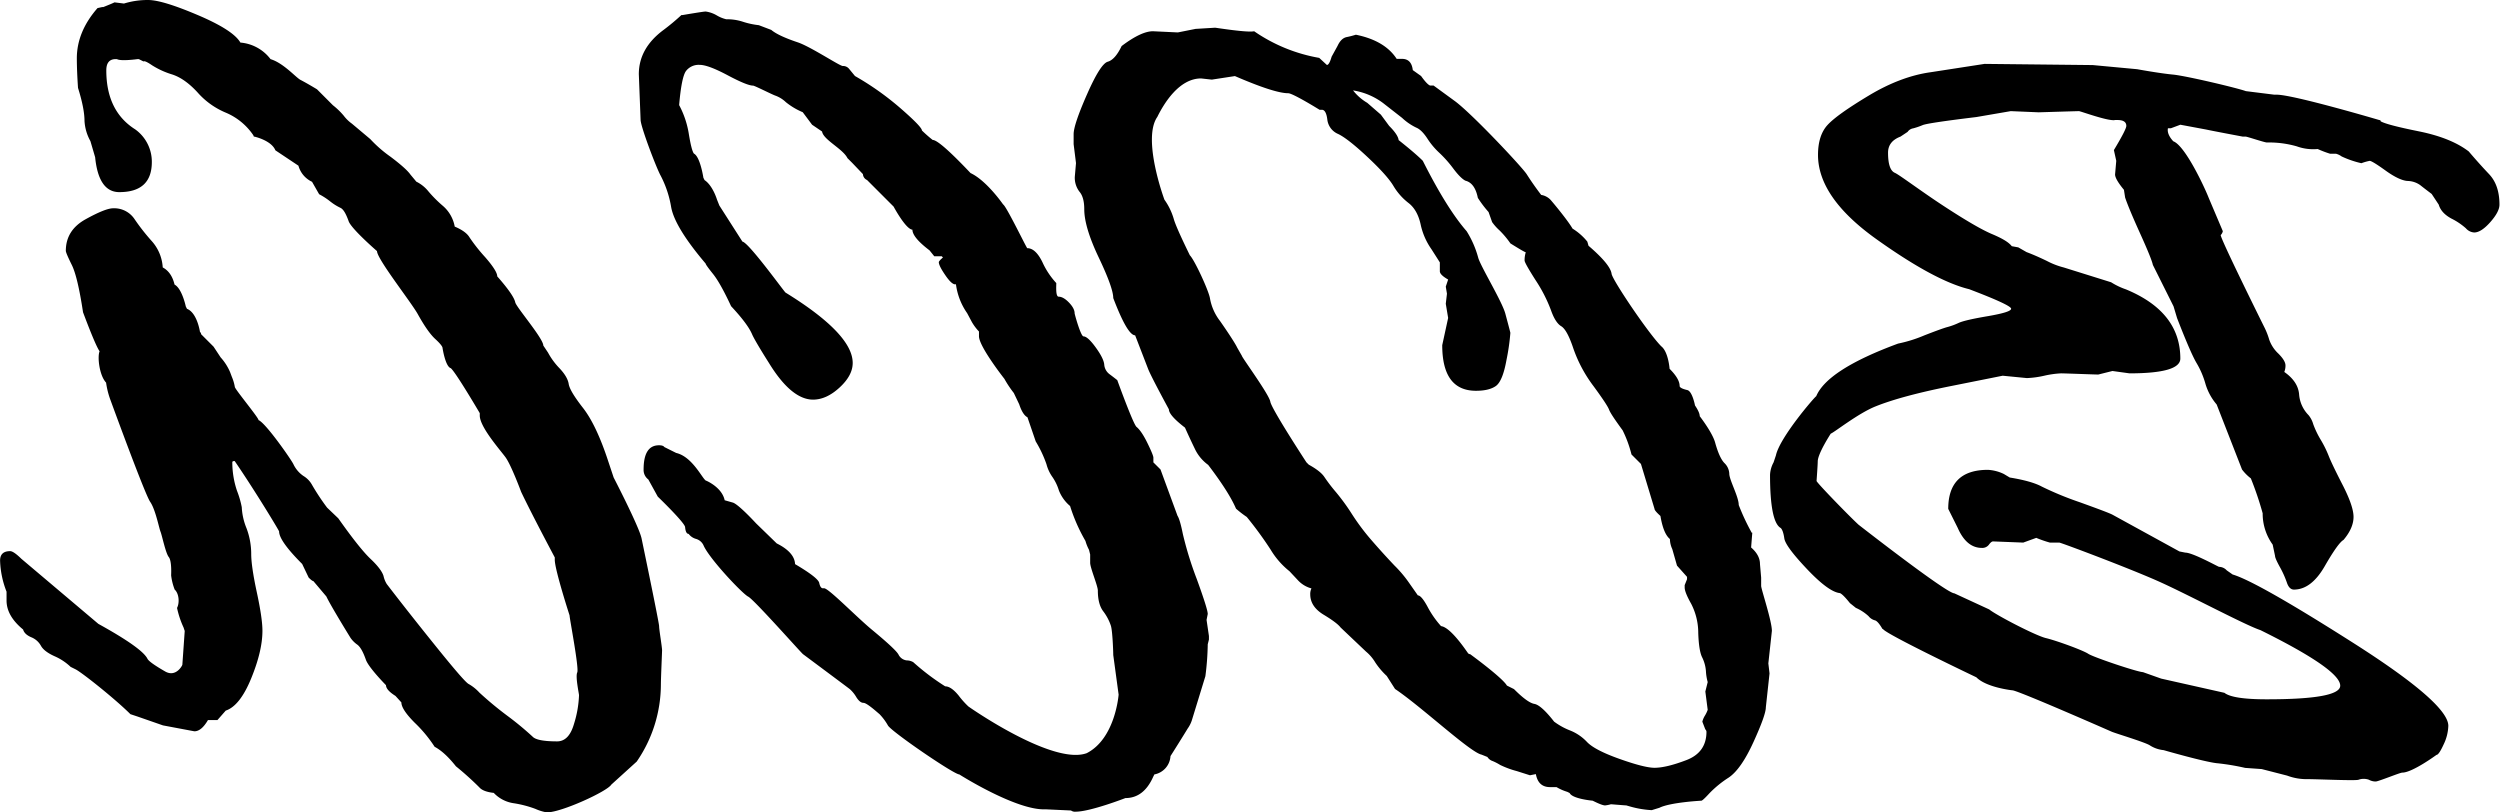 <svg xmlns="http://www.w3.org/2000/svg" xmlns:xlink="http://www.w3.org/1999/xlink" viewBox="0 0 931.28 302.66"><defs><style>.cls-1{fill:none;}.cls-2{clip-path:url(#clip-path);}</style><clipPath id="clip-path" transform="translate(-930.97 -2.54)"><rect class="cls-1" width="1864.75" height="393.7"/></clipPath></defs><g id="Layer_2" data-name="Layer 2"><g id="Calque_1" data-name="Calque 1"><g class="cls-2"><path d="M1169.89,202.76s6.61,31.72,6.61,33.05,1.1,7.71,1.1,9c0,.59-.44,10.5-.44,12.56a50.79,50.79,0,0,1-9,28.86l-9.47,8.59c-1.47,2.5-18.58,10.35-24,10.35a17.7,17.7,0,0,1-4.3-1.32,40.89,40.89,0,0,0-8-2.09,12.69,12.69,0,0,1-7.49-3.86q-4-.44-5.4-2.09a113.68,113.68,0,0,0-8.7-7.82q-4.18-5.28-7.93-7.27a49.89,49.89,0,0,0-7.38-8.92q-5-5-5-7.6l-2.2-2.42q-3.52-2.21-3.53-4s-6.46-6.53-7.49-9.47-2.09-4.81-3.19-5.62a10.27,10.27,0,0,1-2.53-2.53s-7.42-12-9-15.42l-4.84-5.73c-.29,0-.88-.44-1.76-1.32l-2.42-5.07q-8.6-8.6-8.59-12.12c0-.29-8.9-15.05-16.55-26.22-.59,0-.88.15-.88.44a33.1,33.1,0,0,0,1.76,10.69,34.36,34.36,0,0,1,1.76,6.06,23.6,23.6,0,0,0,1.76,7.82,27.17,27.17,0,0,1,1.76,9.58q0,4.62,2.09,14.32t2.09,14.32q0,7.5-4.19,17.74t-9.48,12l-3.09,3.52h-3.53q-2.43,4.19-5.07,4.19l-11.69-2.2-9.48-3.3-2.65-.88c-5.73-5.73-18.3-15.71-20.5-16.74l-1.77-.88a20.59,20.59,0,0,0-6.06-4c-2.57-1.17-4.23-2.46-5-3.86a7.15,7.15,0,0,0-3.64-3.19c-1.69-.73-2.68-1.69-3-2.86q-6.17-5.07-6.17-10.8v-3.3A34.49,34.49,0,0,1,931,211.37q0-3.52,3.75-3.52c.88,0,2.28,1,4.19,2.86l28.67,24.23q16.3,9,18.29,13,.66,1.32,6.61,4.74c4,2.28,6.39-2.24,6.39-2.53l.88-12.56-.44-1.32a34.2,34.2,0,0,1-2.42-7.27c1-1.91.74-5.36-.88-6.83a21.54,21.54,0,0,1-1.32-5.29c0-.29.3-5.36-.88-6.83s-2.49-8-3.08-9.47-1.87-8.26-3.86-11.12-14.65-37.56-14.65-37.56a30.64,30.64,0,0,1-1.76-6.83c-2.5-2.64-3.31-9.62-2.42-11.67q-1.54-2.21-6.17-14.54-2-13.22-4.18-17.62T955.49,96q0-7.71,7.38-11.79t10.25-4.08a9.1,9.1,0,0,1,8,4.08,78.36,78.36,0,0,0,6.39,8.15,16.11,16.11,0,0,1,4.08,9.8c2.2,1.18,3.67,3.3,4.4,6.39,2.79,1.47,4.19,8.15,4.19,8.15l.44.88c3.82,1.47,4.84,8.59,4.84,8.59a1.26,1.26,0,0,1,.44.88l4.63,4.63,2.64,4a19.64,19.64,0,0,1,3.52,5.51l.66,1.76a16.49,16.49,0,0,1,1.1,3.74c.15,1,9.1,11.75,8.81,12.34,2.64,1,12.11,14.58,13,16.41a10.93,10.93,0,0,0,3.74,4.4,8.88,8.88,0,0,1,3.2,3.31,84.65,84.65,0,0,0,5.61,8.48l4.18,4q7.93,11.23,12,15.09c2.72,2.57,4.33,4.7,4.85,6.39a9.54,9.54,0,0,0,1.21,3q7.94,10.36,18.5,23.46t12,13.77a16.26,16.26,0,0,1,4,3.2,129.68,129.68,0,0,0,10.35,8.59,113,113,0,0,1,9.47,7.82c1.1,1.18,4.15,1.76,9.14,1.76q4.41,0,6.28-6.5a40.18,40.18,0,0,0,1.87-10.69c0-.59-1.4-6.94-.66-8.48s-2.86-20.08-2.86-21.26c0,0-5.51-17-5.51-20.71v-.88s-8.73-16.38-12.54-24.45c0,0-3.7-10-5.83-12.89s-9.57-11.27-9.57-15.53v-.88s-8.87-15.12-10.78-16.74c-2.05-.59-3.08-7.49-3.08-7.49,0-.59-.91-1.73-2.75-3.42s-4-4.77-6.49-9.25-15.18-20.52-15.18-23.46c0,0-9.54-8.26-10.56-11.13s-2-4.52-3.08-5a19.59,19.59,0,0,1-3.85-2.42,26,26,0,0,0-4.07-2.64l-2.64-4.63a9.34,9.34,0,0,1-5.07-6l-8.59-5.73c-1.47-3.67-7.71-5.07-7.71-5.07a.39.39,0,0,1-.44-.44,23.22,23.22,0,0,0-10.24-8.48A28.71,28.71,0,0,1,1004.59,37q-4.74-5.18-9.47-6.72a30.41,30.41,0,0,1-7.49-3.41c-1.83-1.25-2.9-1.73-3.19-1.43l-1.76-.88h-.44s-6.24.88-7.71,0h-.44q-3.52,0-3.52,4.19,0,15.2,10.79,22a14.84,14.84,0,0,1,6.17,12.12q0,11.24-12.12,11.24-7.71,0-9-13l-1.76-6a17.44,17.44,0,0,1-2.2-7.49q0-4.62-2.42-12.34-.43-6.39-.44-11,0-9.92,7.71-18.73L969,5.18h.44c2.2-.88,3.6-1.46,4.19-1.76l3.52.44a29.87,29.87,0,0,1,9-1.32q5.29,0,18.51,5.62t15.86,10.24a15.7,15.7,0,0,1,11.23,6.17c4.85,1.47,9.44,6.83,11.12,7.71s3.76,2.06,6.19,3.53l5.94,5.95a26.77,26.77,0,0,1,4,3.86,14.24,14.24,0,0,0,3.08,3l6.82,5.73a47.44,47.44,0,0,0,7.59,6.61q5.84,4.41,7.37,6.61l2.2,2.64a13.45,13.45,0,0,1,4.51,3.63,46.67,46.67,0,0,0,5.39,5.4,13.29,13.29,0,0,1,4.4,7.71q4.18,1.77,5.5,4a63,63,0,0,0,5.83,7.38q4.51,5.17,4.51,7.16,6.16,7,6.71,9.69c.37,1.76,10.45,13.44,10.45,16.08l1.76,2.64a26.1,26.1,0,0,0,4.29,5.84q3,3.19,3.41,5.84t5.39,9q4.95,6.39,9.35,19.83l2,6s9.31,18,10.33,22.43m199.72-8.15q.89,1.32,2,6.83a130,130,0,0,0,5.18,16.74q4.08,11.23,4.08,13l-.44,2.2.88,6v1.32l-.44,1.76a102.11,102.11,0,0,1-.88,11.89l-5.07,16.52a11.5,11.5,0,0,1-1.54,3c-1,1.69-5.8,9.36-6.39,10.24a7.35,7.35,0,0,1-6,6.83l-.44.88q-3.52,7.93-10.35,7.93s-13.07,5.07-18.5,5.07a2.52,2.52,0,0,1-1.76-.44l-9.47-.44c-10.88.52-32.16-13-32.16-13-2,0-25-15.75-26.54-18.18a20.82,20.82,0,0,0-3.2-4.3c-.59-.44-4.62-4.18-5.95-4.18-.88,0-1.76-.7-2.64-2.09a12.4,12.4,0,0,0-2.42-3c-.73-.59-17.4-13-17.4-13-.29,0-18.28-20.38-20.48-21.48S1195,210.45,1193,205.6a4.42,4.42,0,0,0-2.75-2.31,5.13,5.13,0,0,1-2.75-1.87c-.73,0-1.17-.84-1.32-2.53S1176,187.54,1176,187.54l-3.52-6.39a4.41,4.41,0,0,1-1.76-3.74q0-9,5.73-9,1.54,0,2,.66l4.41,2.2c6.32,1.47,10.06,10.35,11.23,10.35,0,0,5.81,2.42,6.83,7.27l3.09.88c2.2.74,8.59,7.71,8.59,7.71l7.71,7.49q6.62,3.3,6.83,7.71,8.59,5.07,9,7t1.32,2h.44c1.47-.29,12,10.58,17.85,15.42s9.18,7.93,9.91,9.25a3.92,3.92,0,0,0,3.09,2.2,4.83,4.83,0,0,1,2.42.66,87.62,87.62,0,0,0,11.9,9q2.2,0,5,3.42a31.7,31.7,0,0,0,3.63,4.07c.59.44,31.44,22,44.07,17.41,10.7-5.44,11.9-21.81,11.9-21.81l-2-14.76c0-1.46-.29-9.07-.88-10.9a18.59,18.59,0,0,0-2.86-5.4q-2-2.64-2-7.71c0-1.76-2.86-8.44-2.86-10.35v-3.08l-.44-1.76a16.68,16.68,0,0,1-1.32-3.3,63.72,63.72,0,0,1-5.72-13,14.49,14.49,0,0,1-4.18-5.84,18.16,18.16,0,0,0-2.42-5,14.62,14.62,0,0,1-2.2-4.74,43.85,43.85,0,0,0-4-8.48s-2.64-7.71-3.08-9q-1.76-.87-3.08-4.85l-2-4.19a39.85,39.85,0,0,1-3.52-5.29s-9.46-12-9.46-15.86v-1.76a18.49,18.49,0,0,1-2.64-3.52l-1.76-3.3a24.2,24.2,0,0,1-4.18-10.8q-1.32.45-3.85-3.2t-2.53-5c0-.29.52-.88,1.54-1.76l-.44-.44H1279l-1.76-2.2q-6.39-4.85-6.38-7.71c-2.49-.14-7-8.59-7-8.59l-9.9-9.91a2.54,2.54,0,0,1-1.54-2.2l-4-4.19-1.76-1.76c-1.76-3.53-9-6.83-9.46-9.92L1233.48,49,1230,44.34a25.67,25.67,0,0,1-6.28-3.74,11.32,11.32,0,0,0-3.86-2.42c-1-.29-7.78-3.75-8.37-3.75q-2.21,0-9.47-3.86t-10.35-3.86a5.93,5.93,0,0,0-5.18,2.31q-1.65,2.31-2.53,12.67a34.16,34.16,0,0,1,3.63,10.9c.66,4,1.29,6.43,1.87,7.16,2.35,1.18,3.53,9,3.53,9l.44.88c3.09,2.06,4.63,7.27,4.63,7.27l.88,2.2,8.59,13.44c2.35.3,15.79,19,16.08,19q25,15.42,25,26.21,0,4.64-4.88,9.14t-9.86,4.52q-8.08,0-16.46-13.66s-5.18-8.11-6.28-10.69-3.71-6.06-7.82-10.46q-4-8.6-6.72-12c-1.83-2.28-2.75-3.56-2.75-3.86Q1182.4,87.27,1181,79.78A39.35,39.35,0,0,0,1177.09,68c-1.61-2.86-7.49-18.32-7.49-20.82l-.66-17q0-9.69,9.25-16.52a82.08,82.08,0,0,0,6.61-5.51h.44s7.71-1.32,8.59-1.32A11.11,11.11,0,0,1,1198,8.29a12.74,12.74,0,0,0,3.52,1.43,18.72,18.72,0,0,1,6.06.88,29.51,29.51,0,0,0,6.06,1.32l4.63,1.76q2.64,2.21,9.87,4.63c4.82,1.62,15.61,8.81,16.76,8.81a2.89,2.89,0,0,1,2.39,1.1l2.17,2.64A105.72,105.72,0,0,1,1266.57,43q7.83,6.83,7.83,8.15a48.76,48.76,0,0,0,4,3.52q2.43,0,14.11,12.34c6,2.79,12.13,11.68,12.13,11.68,1.18.59,8.75,16.3,9,16.3q3.09,0,5.63,5.18a29.41,29.41,0,0,0,5.18,7.82c0,1.18-.29,5.07.88,5.07s2.46.74,3.86,2.2,2.09,2.79,2.09,4c0,.29,2.28,8.59,3.31,8.59s2.54,1.36,4.52,4.08,3.05,4.85,3.2,6.39a4.91,4.91,0,0,0,2,3.63c1.18.88,2.13,1.62,2.86,2.2,0,0,5.92,16.38,7.17,17.41s2.61,3.05,4.08,6.06,2.2,4.81,2.2,5.4v1.76l2.65,2.64Zm108.15,51.11a1.26,1.26,0,0,0,.88.44s12,8.74,13.67,11.68l2.64,1.32q5.05,5.07,7.59,5.51t7.36,6.61a25.59,25.59,0,0,0,6,3.31,17.51,17.51,0,0,1,6.27,4.29q2.87,3,12.09,6.28t13,3.31q4.41,0,11.9-2.86t7.49-10.58a1.3,1.3,0,0,0-.44-.88l-1.1-2.86a8.2,8.2,0,0,1,1-2.31,11.8,11.8,0,0,0,1-2.09l-.88-6.83.88-3.52a18.42,18.42,0,0,1-.66-4.08,13.85,13.85,0,0,0-1.43-5.18c-.8-1.61-1.28-4.63-1.43-9a23.65,23.65,0,0,0-2.64-10.91q-2.42-4.29-2.42-6.06v-.88l.88-2.2v-.88l-3.74-4.19-1.76-6.17a9.19,9.19,0,0,1-.88-3.74q-2.43-2-3.53-8.59c-1.47-1.32-2.2-2.2-2.2-2.64l-5.06-16.74-3.52-3.52a44.13,44.13,0,0,0-3.3-9c-2.93-4-4.62-6.53-5.06-7.71s-2.38-4.11-5.83-8.81a51,51,0,0,1-7.48-14q-2.31-6.94-4.51-8.26t-3.85-6.06a55.5,55.5,0,0,0-5.72-11.13q-4.07-6.39-4.07-7.27a10,10,0,0,1,.44-3.09q-.43,0-5.72-3.3a33.41,33.41,0,0,0-4.07-4.85,18.39,18.39,0,0,1-2.75-3.09l-1.32-3.74a42,42,0,0,1-4-5.29q-1.1-5.51-4.62-6.39-1.77-.87-4.52-4.52a44.1,44.1,0,0,0-5.18-5.84,27.62,27.62,0,0,1-4.52-5.4q-2.1-3.19-4.08-4a20.65,20.65,0,0,1-5.3-3.64l-7.06-5.51A25.12,25.12,0,0,0,1435,36.22a18.69,18.69,0,0,0,5.29,4.63l5.07,4.4,3.09,4.19c2.21,2.2,3.39,4,3.53,5.29q6.39,5.07,9,7.71,9,17.85,16.32,26.21a36.31,36.31,0,0,1,4.3,9.81c.81,3.16,8.89,16.3,10.13,20.93s1.87,7,1.87,7.16a81.6,81.6,0,0,1-1.43,10q-1.43,8-4,9.8c-1.69,1.18-4.15,1.76-7.38,1.76q-12.57,0-12.57-17l2.2-10.13-.88-5.29.44-3.74-.44-2.64.88-2.64q-3.09-1.76-3.09-3.08v-3.31l-3.09-4.85a25.2,25.2,0,0,1-4.08-9.36q-1.21-5.4-4.52-7.93a22.64,22.64,0,0,1-5.63-6.39q-2.31-3.86-9.6-10.69t-10.92-8.59a6.65,6.65,0,0,1-4.08-5.4c-.29-2.42-1-3.63-2-3.63h-.88s-9.93-6.17-11.69-6.17q-5.07,0-19.85-6.39l-8.6,1.32-4-.44c-8.22,0-13.87,9.39-16.3,14.32-5.76,8.26,2.64,30.84,2.64,30.84a23.85,23.85,0,0,1,3.41,6.94q.78,3,6.06,13.77c1.76,1.76,7,13.11,7.49,16a19.22,19.22,0,0,0,3.75,8.48s5.22,7.42,6.4,9.92l1.76,3.08c0,.59,10.14,14.36,10.58,17.07s13.45,22.58,13.45,22.58l.88.88q4.41,2.43,5.84,4.63a62.62,62.62,0,0,0,4.3,5.62,78,78,0,0,1,6,8.26,83.94,83.94,0,0,0,7.28,9.69q4.2,4.84,8.49,9.36a45.76,45.76,0,0,1,5.63,6.72l3.09,4.41c.88,0,2.1,1.43,3.64,4.29a35.06,35.06,0,0,0,5,7.16c3.69.43,9.65,9.62,9.94,9.91m106-44.72-.44,5.51q3.3,2.87,3.3,6.17l.44,5.07v3.08c0,1.18,4,13.07,4,16.74l-1.32,12.12.44,3.74L1588.77,266q0,2.86-4.63,13t-9.25,13.22a39.46,39.46,0,0,0-7.15,5.84c-1.69,1.84-2.68,2.75-3,2.75,0,0-11.51.59-15.62,2.64l-2.86.88a36.1,36.1,0,0,1-7.92-1.32l-1.54-.44c-.29,0-5.72-.44-5.72-.44a12.52,12.52,0,0,1-2.2.44q-1.1,0-4.62-1.76s-7.55-.66-8.58-2.86l-.88-.44a18,18,0,0,1-4-1.76h-2.42c-2.93,0-4.69-1.61-5.28-4.85l-2.2.44-4.84-1.54a34.1,34.1,0,0,1-6.27-2.31,19.58,19.58,0,0,0-2.75-1.43,3.69,3.69,0,0,1-2-1.54l-2.2-.88c-4.26-.88-22.35-17.85-32.2-24.45l-3.09-4.85a27.69,27.69,0,0,1-4.3-5.07,15.6,15.6,0,0,0-3.42-4l-9.49-9c-.88-1.17-3-2.75-6.29-4.74s-5-4.52-5-7.6a4.81,4.81,0,0,1,.45-2.2,10.55,10.55,0,0,1-5.08-3.09l-3.09-3.3a29.94,29.94,0,0,1-7-8,136.61,136.61,0,0,0-8.93-12.23,37.91,37.91,0,0,1-4-3.09q-2.64-6.16-10.37-16.3a15.68,15.68,0,0,1-5-6.06q-1.87-3.86-3.64-7.82-6-4.62-6-6.83s-6.54-12-7.72-15l-4.85-12.56q-2.86,0-8.15-13.88,0-3.75-5.4-15.09t-5.4-18c0-2.94-.58-5.1-1.76-6.5a8.48,8.48,0,0,1-1.76-5.62l.44-5.07-.88-7.05V52.52q0-3.52,5-14.87t7.71-12.12q2.76-.77,5.17-5.84,7.28-5.51,11.68-5.51l9.26.44,6.61-1.32,7.27-.44c.3,0,12.05,1.91,14.54,1.32a61,61,0,0,0,24.24,9.92l2.86,2.64q.88,0,1.77-3.09l2.2-4q1.32-2.87,3.41-3.3a32.37,32.37,0,0,0,3.42-.88q10.8,2.2,15.2,9h2q3.52,0,4,4.19l3.09,2.2c1.47,2.06,2.57,3.23,3.31,3.53h1.32l8.15,5.95c6.61,5,24.87,24.45,26.56,27.1s3.49,5.21,5.4,7.71a6.16,6.16,0,0,1,3.42,1.76c.81.88,6.5,7.71,8.26,10.79a21.73,21.73,0,0,1,5.51,4.85l.44,1.54q8.16,7,8.6,10.46c.3,2.28,13.66,22.14,18.51,27,2.64,2.06,3.09,8.37,3.09,8.37,2.5,2.5,3.74,4.63,3.74,6.39,0,.59,1,1.1,2.87,1.54s2.86,5.73,2.86,5.73c1.18,1.76,1.76,3.08,1.76,4,0,0,4.7,6.06,5.73,9.8s2.17,6.28,3.41,7.6a5.83,5.83,0,0,1,1.87,4c0,2.35,3.52,8.59,3.52,11.68a81.57,81.57,0,0,0,4.85,10.35m48.68,35.8q-1.76-3-2.86-3.2a4.49,4.49,0,0,1-2.31-1.54,17.29,17.29,0,0,0-4.73-3.09l-2.2-1.76c-1.76-2.2-3-3.45-3.74-3.74q-4.18-.43-12.23-8.92t-8.48-11.46c-.29-2-.73-3.27-1.32-3.86q-4-2.21-4-19.83a10.71,10.71,0,0,1,1.32-4.63l.88-2.64c1.47-6.75,14.54-21.88,15-22q4.18-9.91,30.5-19.61a51.21,51.21,0,0,0,9.86-3.09q6.8-2.64,8.55-3.08a24.74,24.74,0,0,0,4.16-1.54q2.42-1.09,11-2.53c5.7-1,8.54-1.87,8.54-2.75s-5.2-3.3-15.62-7.27q-12.77-3.09-34.54-18.62t-21.78-31.39c0-4.85,1.18-8.55,3.52-11.13s7.49-6.24,15.41-11,15.64-7.67,23.12-8.7l20-3.09,40.3.44,16.52,1.54s8.41,1.54,13.32,2,24,5,27.19,6.17l10.57,1.32h.88c6.31,0,38.32,9.47,38.32,9.47a.39.39,0,0,1,.44.44q2.21,1.32,14.2,3.74t18.61,7.49q3.75,4.41,7.6,8.48t3.85,11.35q0,2.64-3.41,6.5t-6,3.86a4.42,4.42,0,0,1-3.08-1.54,24.44,24.44,0,0,0-5.39-3.63c-2.57-1.39-4.14-3.12-4.73-5.18l-2.64-4q-2.64-2-4.29-3.3a8.37,8.37,0,0,0-4.73-1.54c-2-.14-4.77-1.43-8.14-3.86s-5.35-3.63-5.94-3.63a19.26,19.26,0,0,0-3.08.88,35.76,35.76,0,0,1-7.37-2.53,6.42,6.42,0,0,0-2.09-1h-2.2a39.32,39.32,0,0,1-4.62-1.76,18.06,18.06,0,0,1-7.81-1,37.37,37.37,0,0,0-11.12-1.43c-.88,0-7.34-2.2-7.93-2.2h-1.1s-11-2.06-13.66-2.64L1743.18,49l-3.53,1.32h-1.1q-.43,2.2,2,4.85c4.4,1.62,11.6,17,13.22,21.15L1759,88.66a2.92,2.92,0,0,1-.77,1.43c-.51.66,16.41,34.7,16.41,34.7a27.37,27.37,0,0,1,1.65,4.3,13,13,0,0,0,3.41,5.18q2.64,2.64,2.64,4.4a6.41,6.41,0,0,1-.44,2.43q5.07,3.53,5.51,8.26a12.33,12.33,0,0,0,3.52,7.82,9.41,9.41,0,0,1,1.76,3.41,33.89,33.89,0,0,0,2.75,5.73,41,41,0,0,1,3,6.06q1.11,2.87,5.18,10.8t4.07,11.9q0,4.18-3.74,8.59-2,1.11-7,9.8t-11.46,8.7c-1.17,0-2.06-.88-2.64-2.64a36.31,36.31,0,0,0-2.64-5.84c-1.17-2.13-1.76-3.49-1.76-4.08l-.88-4.19a19.75,19.75,0,0,1-3.73-11.67,121.13,121.13,0,0,0-4.4-13,17.24,17.24,0,0,1-3.29-3.31l-9.45-24.23a21,21,0,0,1-4.18-7.71,32,32,0,0,0-3.3-7.71q-2.21-3.73-7.26-16.74l-1.32-4.4-7.7-15.42q-.44-2.2-4.73-11.68t-5.61-13.44l-.44-2.86q-3.3-4-3.3-5.73l.44-5.07-.88-4q4.63-7.71,4.63-9c0-1.47-1.1-2.2-3.3-2.2h-.88c-2.36.59-12.87-3.31-13.46-3.31s-15,.44-15,.44L1680,43.94l-12.8,2.2q-18.09,2.2-20,3a27.46,27.46,0,0,1-3.53,1.21,3.15,3.15,0,0,0-2.1,1.32l-2.65,1.76q-4.64,1.77-4.63,6c0,4.26.85,6.76,2.53,7.49s9.59,6.72,18,12.23,14.43,9,18.18,10.58,6.21,3,7.38,4.52l2.42.44,3.08,1.76c2.35.88,4.89,2,7.6,3.31a28.75,28.75,0,0,0,6.28,2.42l17.63,5.51a26.15,26.15,0,0,0,5.51,2.64q20.27,8.37,20.27,25.78,0,5.5-18.91,5.51l-6.38-.88-5.28,1.32c-1.17,0-12.53-.44-13.85-.44a35.82,35.82,0,0,0-6.27.88,35,35,0,0,1-6.49.88l-9-.88-18.69,3.74q-18.91,3.75-28.72,7.71c-6.53,2.64-15.16,9.55-16.63,10.13,0,0-4.85,7.42-4.85,10.35,0,1.18-.44,7.27-.44,7.27,0,.59,12.12,13.07,15.64,16.3,0,0,32.74,25.56,35.68,25.56l13,6c2.5,2.06,17.17,9.73,21.14,10.68s13.75,4.52,15.74,5.84,18.46,6.83,20.36,6.83l6.82,2.42,23.55,5.29q3.09,2.43,15.85,2.42,27.28,0,27.29-5.07,0-6-29.74-20.71c-5.43-1.76-26.22-12.85-37.23-17.84s-37.08-14.76-37.67-14.76h-3.52a43,43,0,0,1-5.07-1.76l-4.85,1.76-11.24-.44c-.44,0-.95.4-1.54,1.21a3.05,3.05,0,0,1-2.64,1.21q-5.73,0-9-7.49l-3.52-7.05q0-14.53,14.76-14.54a15.59,15.59,0,0,1,5.95,1.54l2.2,1.32q8.15,1.32,12,3.41a119.47,119.47,0,0,0,14.21,5.84c6.91,2.5,10.94,4,12.12,4.63l24.89,13.66,2.2.44c2.79,0,12.26,5.29,12.56,5.29a4,4,0,0,1,2.86,1.32l2.2,1.54q9,2.64,44.69,25.33t35.65,31.06a17,17,0,0,1-1.76,6.94c-1.17,2.57-2.06,3.86-2.64,3.86,0,0-9,6.61-12.76,6.61-.88,0-8.87,3.31-9.9,3.31a5.19,5.19,0,0,1-2.53-.66,5.78,5.78,0,0,0-3.85,0c-.88.44-15.25-.22-18.92-.22a20.66,20.66,0,0,1-7.7-1.32l-9.46-2.43-6.16-.44a85.1,85.1,0,0,0-10.67-1.76c-4.92-.58-19.69-4.85-19.69-4.85a11.67,11.67,0,0,1-5.28-1.87c-2.2-1.25-12.62-4.37-14.08-5,0,0-35.06-15.42-37-15.42,0,0-9.61-1-13.42-4.85,0,0-33.58-16-34.75-17.95" transform="translate(-930.97 -2.54)"/></g></g></g></svg>